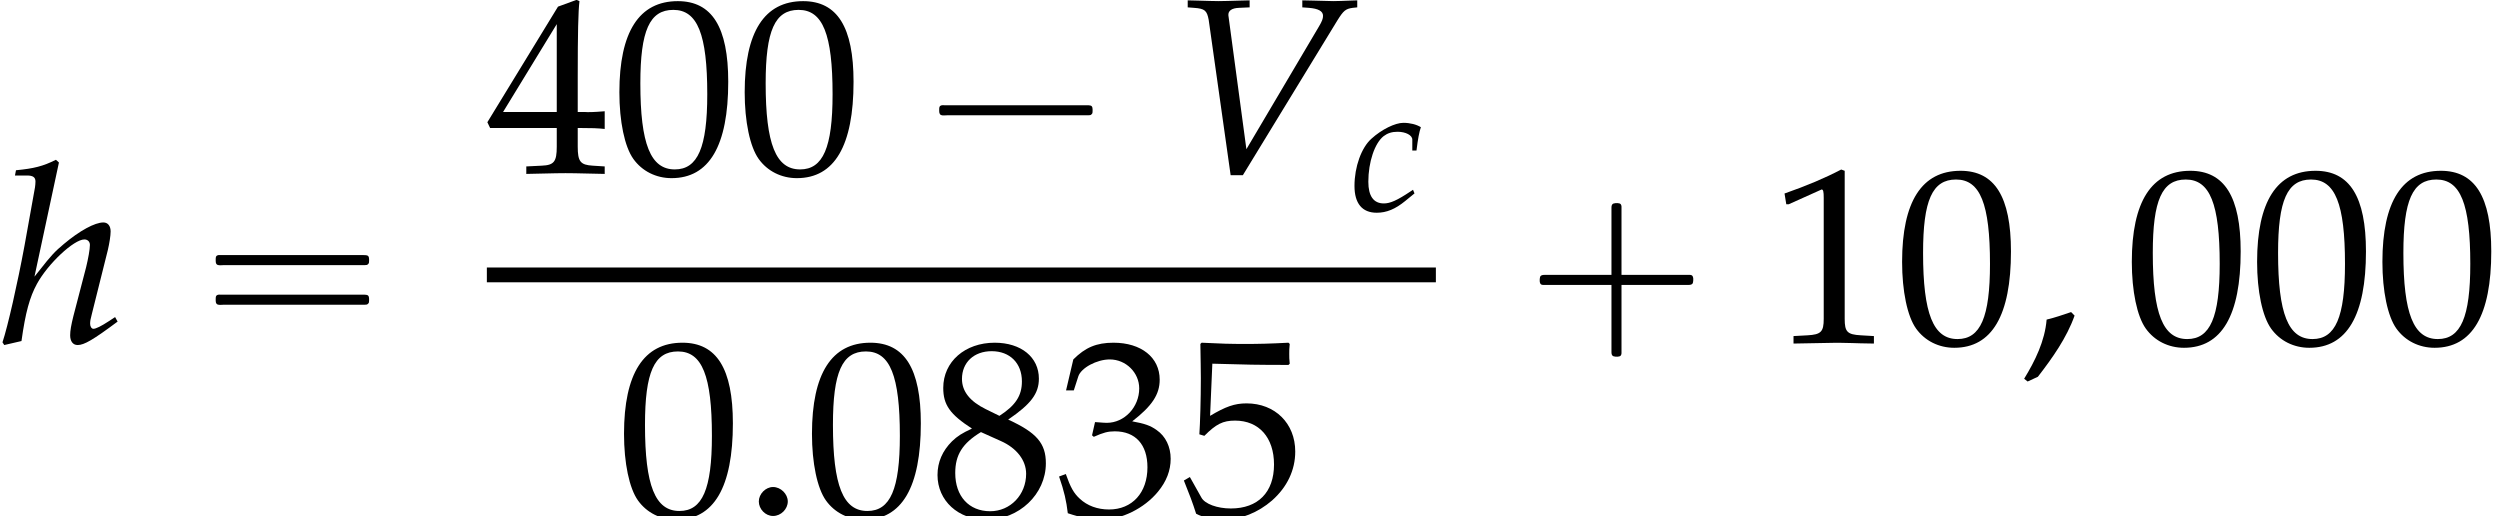 <?xml version='1.0' encoding='UTF-8'?>
<!-- This file was generated by dvisvgm 2.13.3 -->
<svg version='1.1' xmlns='http://www.w3.org/2000/svg' xmlns:xlink='http://www.w3.org/1999/xlink' width='108.831pt' height='22.477pt' viewBox='178.7 69.87 108.831 22.477'>
<defs>
<path id='g0-0' d='M4.025-2.956H1.658H1.102C1.025-2.956 .938-2.945 .916-2.858S.884-2.596 .96-2.542C1.015-2.509 1.091-2.52 1.156-2.52H1.604H4.025V-.142C4.025 .044 4.025 .218 4.025 .404C4.025 .48 4.036 .567 4.124 .589C4.2 .611 4.375 .622 4.429 .556C4.473 .502 4.462 .415 4.462 .349V-.098V-2.52H6.829H7.385C7.462-2.52 7.549-2.531 7.571-2.618S7.604-2.88 7.527-2.935C7.473-2.967 7.396-2.956 7.331-2.956H6.884H4.462V-5.378V-5.825C4.462-5.891 4.473-5.978 4.429-6.033C4.375-6.098 4.2-6.087 4.124-6.065C4.036-6.044 4.025-5.956 4.025-5.88C4.025-5.695 4.025-5.52 4.025-5.335V-2.956Z'/>
<path id='g0-1' d='M.982-2.945C.949-2.935 .927-2.913 .916-2.88S.905-2.804 .905-2.771C.905-2.684 .895-2.575 .982-2.531C1.058-2.498 1.178-2.52 1.265-2.52H1.909H5.978H7.135H7.396C7.451-2.52 7.505-2.52 7.538-2.564C7.582-2.596 7.582-2.651 7.582-2.705C7.582-2.793 7.593-2.924 7.484-2.945C7.44-2.956 7.385-2.956 7.342-2.956H7.08H6.24H2.509H1.44H1.145C1.091-2.956 1.036-2.967 .982-2.945Z'/>
<path id='g0-16' d='M.982-3.807C.949-3.796 .927-3.775 .916-3.742S.905-3.665 .905-3.633C.905-3.545 .895-3.436 .982-3.393C1.058-3.36 1.178-3.382 1.265-3.382H1.909H5.978H7.124C7.211-3.382 7.309-3.382 7.396-3.382C7.451-3.382 7.505-3.382 7.538-3.425C7.582-3.458 7.582-3.513 7.582-3.567C7.582-3.655 7.593-3.785 7.484-3.807C7.44-3.818 7.385-3.818 7.342-3.818H7.08H6.24H2.509H1.44H1.145C1.091-3.818 1.036-3.829 .982-3.807ZM.982-2.084C.949-2.073 .927-2.051 .916-2.018S.905-1.942 .905-1.909C.905-1.822 .895-1.713 .982-1.669C1.058-1.636 1.178-1.658 1.265-1.658H1.909H5.978H7.135H7.396C7.451-1.658 7.505-1.658 7.538-1.702C7.582-1.735 7.582-1.789 7.582-1.844C7.582-1.931 7.593-2.062 7.484-2.084C7.44-2.095 7.385-2.095 7.342-2.095H7.08H6.24H2.509H1.44H1.145C1.091-2.095 1.036-2.105 .982-2.084Z'/>
<path id='g8-48' d='M2.858-7.488C1.174-7.488 .315-6.151 .315-3.521C.315-2.25 .543-1.152 .924-.619S1.913 .217 2.587 .217C4.228 .217 5.054-1.196 5.054-3.978C5.054-6.358 4.347-7.488 2.858-7.488ZM2.663-7.108C3.717-7.108 4.141-6.043 4.141-3.434C4.141-1.119 3.728-.163 2.728-.163C1.674-.163 1.228-1.261 1.228-3.913C1.228-6.206 1.63-7.108 2.663-7.108Z'/>
<path id='g8-49' d='M.728-6.032H.837L2.239-6.662C2.25-6.673 2.261-6.673 2.271-6.673C2.337-6.673 2.358-6.575 2.358-6.315V-1.043C2.358-.478 2.239-.359 1.652-.326L1.043-.293V.033C2.717 0 2.717 0 2.837 0C2.978 0 3.217 0 3.587 .011C3.717 .022 4.097 .022 4.543 .033V-.293L3.978-.326C3.38-.359 3.271-.478 3.271-1.043V-7.488L3.119-7.543C2.413-7.173 1.641-6.847 .652-6.499L.728-6.032Z'/>
<path id='g8-51' d='M.467-5.412H.804L1-6.021C1.119-6.391 1.804-6.76 2.369-6.76C3.076-6.76 3.652-6.184 3.652-5.499C3.652-4.684 3.011-4 2.239-4C2.152-4 2.032-4.01 1.891-4.021L1.728-4.032L1.598-3.456L1.674-3.391C2.087-3.576 2.293-3.63 2.587-3.63C3.489-3.63 4.01-3.054 4.01-2.065C4.01-.956 3.347-.228 2.337-.228C1.837-.228 1.391-.391 1.065-.696C.804-.935 .663-1.185 .456-1.772L.163-1.663C.391-1 .478-.609 .543-.065C1.119 .13 1.598 .217 2 .217C2.869 .217 3.869-.272 4.467-1C4.836-1.445 5.021-1.924 5.021-2.435C5.021-2.956 4.804-3.413 4.413-3.684C4.141-3.88 3.891-3.967 3.347-4.065C4.217-4.739 4.543-5.239 4.543-5.88C4.543-6.847 3.739-7.488 2.532-7.488C1.793-7.488 1.304-7.282 .783-6.76L.467-5.412Z'/>
<path id='g8-52' d='M3.043-1.967V-1.152C3.043-.5 2.924-.348 2.391-.326L1.717-.293V.033C3.163 0 3.163 0 3.424 0S3.684 0 5.13 .033V-.293L4.608-.326C4.076-.359 3.956-.5 3.956-1.152V-1.967C4.597-1.967 4.826-1.956 5.13-1.924V-2.695C4.619-2.652 4.413-2.652 4.25-2.663H4.217H3.956V-4.173C3.956-6.108 3.978-7.043 4.032-7.488L3.902-7.543L3.097-7.249L.022-2.217L.141-1.967H3.043ZM3.043-2.663H.706L3.043-6.488V-2.663Z'/>
<path id='g8-53' d='M1.38-6.575C2.782-6.532 3.391-6.521 4.695-6.521L4.749-6.575C4.728-6.771 4.728-6.858 4.728-6.999C4.728-7.151 4.728-7.238 4.749-7.434L4.695-7.488C3.88-7.445 3.391-7.434 2.804-7.434C2.206-7.434 1.728-7.445 .913-7.488L.859-7.434C.869-6.771 .88-6.293 .88-5.945C.88-5.021 .848-3.978 .815-3.5L1.032-3.434C1.543-3.945 1.837-4.097 2.369-4.097C3.413-4.097 4.065-3.358 4.065-2.185C4.065-.978 3.369-.272 2.185-.272C1.598-.272 1.054-.467 .902-.75L.402-1.641L.141-1.489C.391-.869 .522-.522 .674-.043C.978 .12 1.413 .217 1.88 .217C2.608 .217 3.38-.098 3.978-.619C4.641-1.206 4.989-1.945 4.989-2.75C4.989-3.978 4.108-4.847 2.869-4.847C2.348-4.847 1.956-4.706 1.282-4.304L1.38-6.575Z'/>
<path id='g8-56' d='M1.826-3.75C1.38-3.543 1.196-3.424 .956-3.195C.543-2.782 .326-2.293 .326-1.728C.326-.609 1.228 .217 2.456 .217C3.869 .217 5.043-.891 5.043-2.239C5.043-3.108 4.641-3.576 3.402-4.141C4.391-4.815 4.739-5.271 4.739-5.923C4.739-6.858 3.967-7.488 2.815-7.488C1.522-7.488 .576-6.662 .576-5.521C.576-4.782 .869-4.369 1.826-3.75ZM3.087-3.206C3.771-2.902 4.184-2.369 4.184-1.782C4.184-.869 3.5-.152 2.619-.152C1.695-.152 1.098-.804 1.098-1.815C1.098-2.608 1.413-3.108 2.217-3.597L3.087-3.206ZM2.424-4.597C1.739-4.934 1.391-5.369 1.391-5.912C1.391-6.63 1.913-7.119 2.684-7.119C3.478-7.119 4-6.597 4-5.804C4-5.184 3.728-4.76 3.021-4.304L2.424-4.597Z'/>
<use id='g6-86' xlink:href='#g3-86' transform='scale(1.369)'/>
<use id='g6-104' xlink:href='#g3-104' transform='scale(1.369)'/>
<path id='g2-58' d='M1.453-.421C1.453-.659 1.231-.881 .985-.881C.746-.881 .532-.659 .532-.421S.738 .04 .985 .04C1.239 .04 1.453-.183 1.453-.421Z'/>
<path id='g2-59' d='M1.731-.865L1.62-.977C1.358-.889 1.112-.802 .842-.738C.786-.056 .476 .572 .127 1.143L.238 1.231L.564 1.08C1.024 .484 1.477-.151 1.731-.865Z'/>
<path id='g3-86' d='M2.462-.762L1.898-4.955L1.89-5.01C1.874-5.161 1.993-5.249 2.231-5.257L2.565-5.272V-5.495L2.239-5.487C1.945-5.479 1.723-5.471 1.58-5.471S1.215-5.479 .921-5.487L.596-5.495V-5.272L.794-5.257C1.143-5.233 1.207-5.169 1.263-4.875L1.961 .064H2.35L5.352-4.852C5.55-5.169 5.614-5.225 5.844-5.257L5.987-5.272V-5.495L5.749-5.487C5.534-5.479 5.352-5.471 5.225-5.471C5.145-5.471 4.931-5.479 4.605-5.487L4.24-5.495V-5.272L4.447-5.257C4.748-5.233 4.899-5.153 4.899-5.002C4.899-4.915 4.867-4.828 4.772-4.669L2.462-.762Z'/>
<path id='g3-99' d='M2.716-2.62H2.898C2.962-3.136 3.017-3.43 3.089-3.637C2.898-3.756 2.62-3.827 2.327-3.827C1.969-3.827 1.382-3.541 .937-3.136C.5-2.747 .199-1.914 .199-1.08C.199-.318 .532 .087 1.167 .087C1.596 .087 1.977-.071 2.414-.429L2.811-.754L2.747-.913L2.628-.834C2.057-.453 1.755-.318 1.477-.318C1.032-.318 .802-.635 .802-1.263C.802-2.12 1.08-2.946 1.469-3.248C1.636-3.375 1.826-3.438 2.072-3.438C2.43-3.438 2.716-3.287 2.716-3.097V-2.62Z'/>
<path id='g3-104' d='M1.874-5.733L1.779-5.82C1.366-5.614 1.08-5.542 .508-5.487L.476-5.32H.858C1.048-5.32 1.128-5.264 1.128-5.129C1.128-5.066 1.12-4.994 1.112-4.939L.778-3.081C.556-1.882 .246-.516 .079-.016L.135 .071L.683-.056C.81-.969 .945-1.453 1.175-1.874C1.525-2.517 2.35-3.287 2.684-3.287C2.787-3.287 2.859-3.216 2.859-3.113C2.859-2.97 2.803-2.668 2.739-2.406L2.334-.85C2.263-.564 2.231-.389 2.231-.238C2.231-.048 2.319 .071 2.469 .071C2.676 .071 2.962-.095 3.74-.675L3.66-.818L3.454-.683C3.224-.532 3.049-.445 2.97-.445C2.914-.445 2.866-.516 2.866-.603C2.866-.683 2.874-.746 2.922-.921L3.43-2.954C3.478-3.16 3.518-3.406 3.518-3.541C3.518-3.716 3.43-3.827 3.287-3.827C3.017-3.827 2.533-3.565 2.033-3.144C1.755-2.914 1.62-2.771 1.255-2.303L1.096-2.104L1.874-5.733Z'/>
<use id='g5-58' xlink:href='#g2-58' transform='scale(1.369)'/>
<use id='g5-59' xlink:href='#g2-59' transform='scale(1.369)'/>
</defs>
<g id='page1'>
<use x='178.7' y='84.793' xlink:href='#g6-104'/>
<use x='187.185' y='84.793' xlink:href='#g0-16'/>
<use x='199.894' y='77.408' xlink:href='#g8-52'/>
<use x='205.348' y='77.408' xlink:href='#g8-48'/>
<use x='210.803' y='77.408' xlink:href='#g8-48'/>
<use x='218.681' y='77.408' xlink:href='#g0-1'/>
<use x='229.588' y='77.408' xlink:href='#g6-86'/>
<use x='237.465' y='79.044' xlink:href='#g3-99'/>
<rect x='199.894' y='81.515' height='.644' width='41.313'/>
<use x='205.55' y='92.277' xlink:href='#g8-48'/>
<use x='211.005' y='92.277' xlink:href='#g5-58'/>
<use x='213.732' y='92.277' xlink:href='#g8-48'/>
<use x='219.186' y='92.277' xlink:href='#g8-56'/>
<use x='224.641' y='92.277' xlink:href='#g8-51'/>
<use x='230.096' y='92.277' xlink:href='#g8-53'/>
<use x='244.826' y='84.793' xlink:href='#g0-0'/>
<use x='255.733' y='84.793' xlink:href='#g8-49'/>
<use x='261.188' y='84.793' xlink:href='#g8-48'/>
<use x='266.642' y='84.793' xlink:href='#g5-59'/>
<use x='271.188' y='84.793' xlink:href='#g8-48'/>
<use x='276.642' y='84.793' xlink:href='#g8-48'/>
<use x='282.097' y='84.793' xlink:href='#g8-48'/>
</g>
</svg><!--Rendered by QuickLaTeX.com--><!--Rendered by QuickLaTeX.com-->